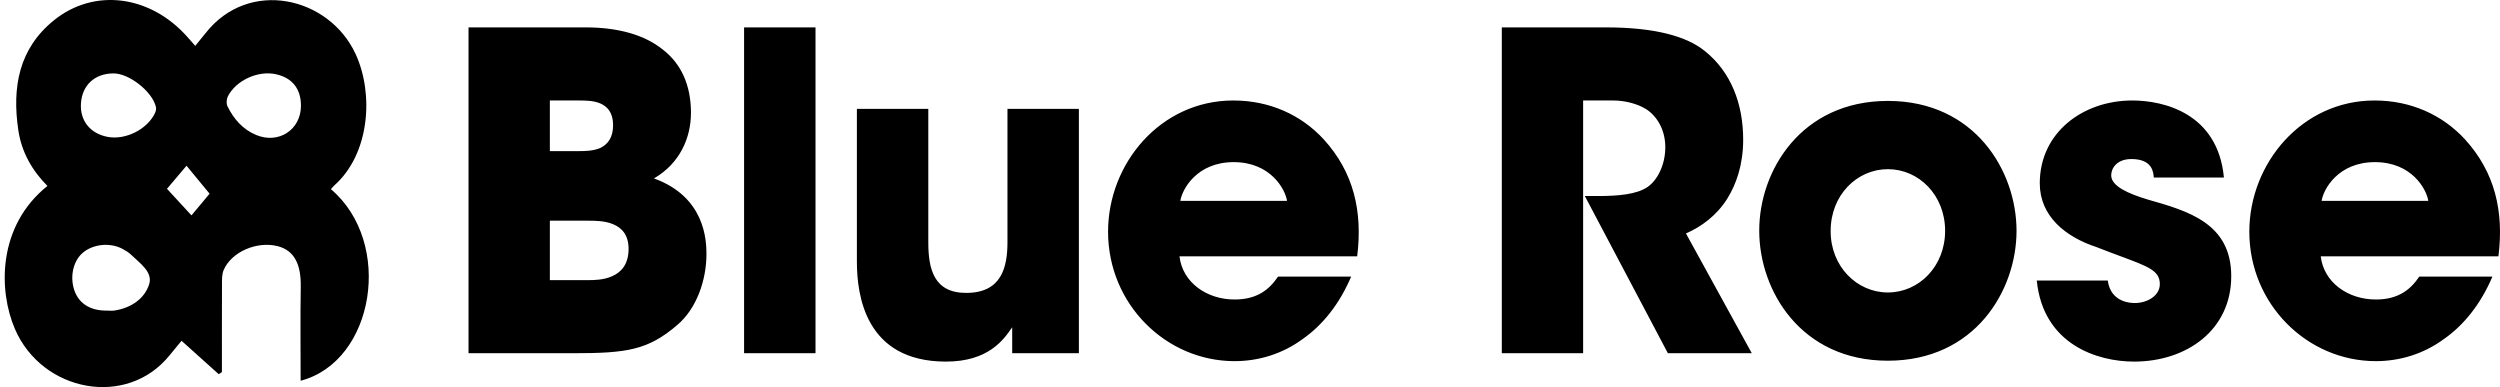 <?xml version="1.0" encoding="UTF-8"?> <svg xmlns="http://www.w3.org/2000/svg" width="155" height="24" viewBox="0 0 155 24" fill="none"><path fill-rule="evenodd" clip-rule="evenodd" d="M29.049 1.698V21.9H35.531C38.865 21.9 40.173 21.709 41.986 20.153C43.187 19.143 43.8 17.368 43.8 15.758C43.8 14.911 43.72 12.209 40.546 11.062C42.147 10.134 42.84 8.55 42.84 6.994C42.84 5.274 42.227 3.937 41.08 3.063C39.959 2.162 38.332 1.698 36.305 1.698H29.049ZM34.091 9.369V6.23H35.878C36.278 6.23 36.812 6.23 37.238 6.421C37.665 6.612 38.012 6.994 38.012 7.759C38.012 8.55 37.665 8.96 37.212 9.178C36.758 9.369 36.225 9.369 35.878 9.369H34.091ZM34.091 17.368V13.683H36.465C36.865 13.683 37.505 13.683 38.012 13.901C38.545 14.12 38.972 14.556 38.972 15.43C38.972 16.385 38.519 16.877 37.959 17.122C37.425 17.368 36.785 17.368 36.465 17.368H34.091ZM46.133 21.9V1.698H50.562V21.9H46.133ZM93.112 1.698V21.9H98.154V6.23H100.021C100.715 6.23 101.515 6.421 102.075 6.776C102.742 7.213 103.249 8.059 103.249 9.124C103.249 10.243 102.742 11.198 102.128 11.608C101.462 12.045 100.368 12.154 99.087 12.154H98.26L103.409 21.9H108.611L104.529 14.474C105.463 14.065 106.423 13.382 107.09 12.318C107.65 11.417 108.077 10.216 108.077 8.659C108.077 6.448 107.33 4.455 105.676 3.145C104.583 2.271 102.662 1.698 99.568 1.698H93.112ZM133.535 11.007H137.883C137.51 7.021 134.149 6.23 132.201 6.23C129.134 6.23 126.466 8.223 126.466 11.362C126.466 13.41 128.067 14.693 129.987 15.321C130.57 15.551 131.08 15.74 131.521 15.904C133.219 16.535 133.909 16.79 133.909 17.614C133.909 18.351 133.108 18.788 132.362 18.788C132.175 18.788 130.868 18.788 130.681 17.395H126.28C126.68 21.381 130.067 22.419 132.308 22.419C135.589 22.419 138.337 20.453 138.337 17.122C138.337 13.847 135.669 13.082 133.162 12.372C131.988 12.017 130.894 11.553 130.894 10.871C130.894 10.461 131.215 9.861 132.148 9.861C133.442 9.861 133.507 10.664 133.534 10.998L133.535 11.007ZM143.886 15.894H154.903C155.25 13.109 154.69 10.68 152.822 8.632C151.435 7.131 149.488 6.23 147.221 6.23C142.712 6.23 139.458 10.134 139.458 14.365C139.458 18.87 143.059 22.391 147.301 22.391C148.821 22.391 150.288 21.927 151.515 21.026C152.769 20.153 153.809 18.842 154.53 17.15H149.995C149.461 17.942 148.714 18.569 147.301 18.569C145.567 18.569 144.073 17.505 143.886 15.894ZM150.555 12.454H143.94C144.046 11.744 144.953 10.052 147.247 10.052C149.541 10.052 150.448 11.744 150.555 12.454ZM109.073 14.311V14.283C109.073 10.598 111.661 6.257 117.049 6.257C122.438 6.257 125.025 10.598 125.025 14.311C125.025 18.023 122.438 22.364 117.049 22.364C111.661 22.364 109.073 18.023 109.073 14.311ZM113.501 14.311V14.338C113.501 16.522 115.128 18.133 117.049 18.133C118.97 18.133 120.597 16.522 120.597 14.311C120.597 12.099 118.97 10.489 117.049 10.489C115.128 10.489 113.501 12.099 113.501 14.311ZM84.145 15.894H73.128C73.315 17.505 74.809 18.569 76.543 18.569C77.956 18.569 78.703 17.942 79.237 17.15H83.772C83.051 18.842 82.011 20.153 80.757 21.026C79.53 21.927 78.063 22.391 76.543 22.391C72.301 22.391 68.7 18.87 68.7 14.365C68.7 10.134 71.954 6.23 76.463 6.23C78.73 6.23 80.677 7.131 82.064 8.632C83.932 10.68 84.492 13.109 84.145 15.894ZM73.181 12.454H79.797C79.69 11.744 78.783 10.052 76.489 10.052C74.195 10.052 73.288 11.744 73.181 12.454ZM66.891 21.9V6.748H62.463V14.993C62.463 16.549 62.116 18.16 59.902 18.16C57.901 18.16 57.555 16.686 57.555 15.02V6.748H53.127V16.222C53.127 18.269 53.633 22.419 58.648 22.419C61.293 22.419 62.233 21.05 62.743 20.309L62.756 20.289V21.9H66.891Z" fill="black"></path><path d="M13.564 23.202C12.803 22.519 12.042 21.835 11.255 21.129C11.012 21.423 10.76 21.723 10.514 22.027C7.871 25.312 2.608 24.309 0.923 20.393C-0.098 18.02 -0.168 14.015 2.94 11.53C1.986 10.566 1.334 9.424 1.134 8.061C0.745 5.419 1.162 3.019 3.344 1.258C5.85 -0.766 9.338 -0.3 11.636 2.312C11.779 2.475 11.924 2.637 12.106 2.844C12.336 2.56 12.543 2.312 12.742 2.059C15.424 -1.36 20.398 -0.207 22.044 3.342C23.192 5.818 22.926 9.55 20.729 11.493C20.651 11.563 20.587 11.65 20.517 11.73C24.417 15.039 23.231 22.408 18.639 23.606C18.639 21.663 18.614 19.726 18.647 17.791C18.672 16.365 18.234 15.524 17.219 15.263C15.93 14.932 14.338 15.618 13.863 16.752C13.75 17.024 13.764 17.362 13.763 17.67C13.755 19.47 13.759 21.268 13.759 23.068L13.561 23.202H13.564ZM6.636 19.257C6.788 19.257 6.944 19.277 7.094 19.254C8.1 19.1 8.96 18.54 9.249 17.62C9.486 16.864 8.671 16.319 8.14 15.804C7.985 15.653 7.791 15.536 7.599 15.433C6.808 15.007 5.712 15.136 5.082 15.717C4.508 16.247 4.319 17.238 4.634 18.067C4.931 18.847 5.638 19.273 6.636 19.257ZM18.659 6.577C18.668 5.51 18.12 4.819 17.093 4.599C15.997 4.364 14.644 4.974 14.128 5.971C14.042 6.139 14.022 6.422 14.102 6.585C14.489 7.38 15.055 8.024 15.88 8.368C17.271 8.947 18.645 8.053 18.659 6.577ZM7.027 4.551C5.875 4.56 5.104 5.268 5.02 6.393C4.94 7.471 5.593 8.291 6.689 8.489C7.794 8.689 9.13 8.019 9.607 7.014C9.66 6.904 9.695 6.758 9.67 6.644C9.457 5.684 8.004 4.541 7.027 4.551ZM11.871 13.354C12.302 12.838 12.722 12.336 12.994 12.009C12.507 11.418 12.039 10.85 11.565 10.275C11.113 10.808 10.692 11.305 10.353 11.706C10.861 12.258 11.348 12.786 11.871 13.353V13.354Z" fill="black"></path></svg> 